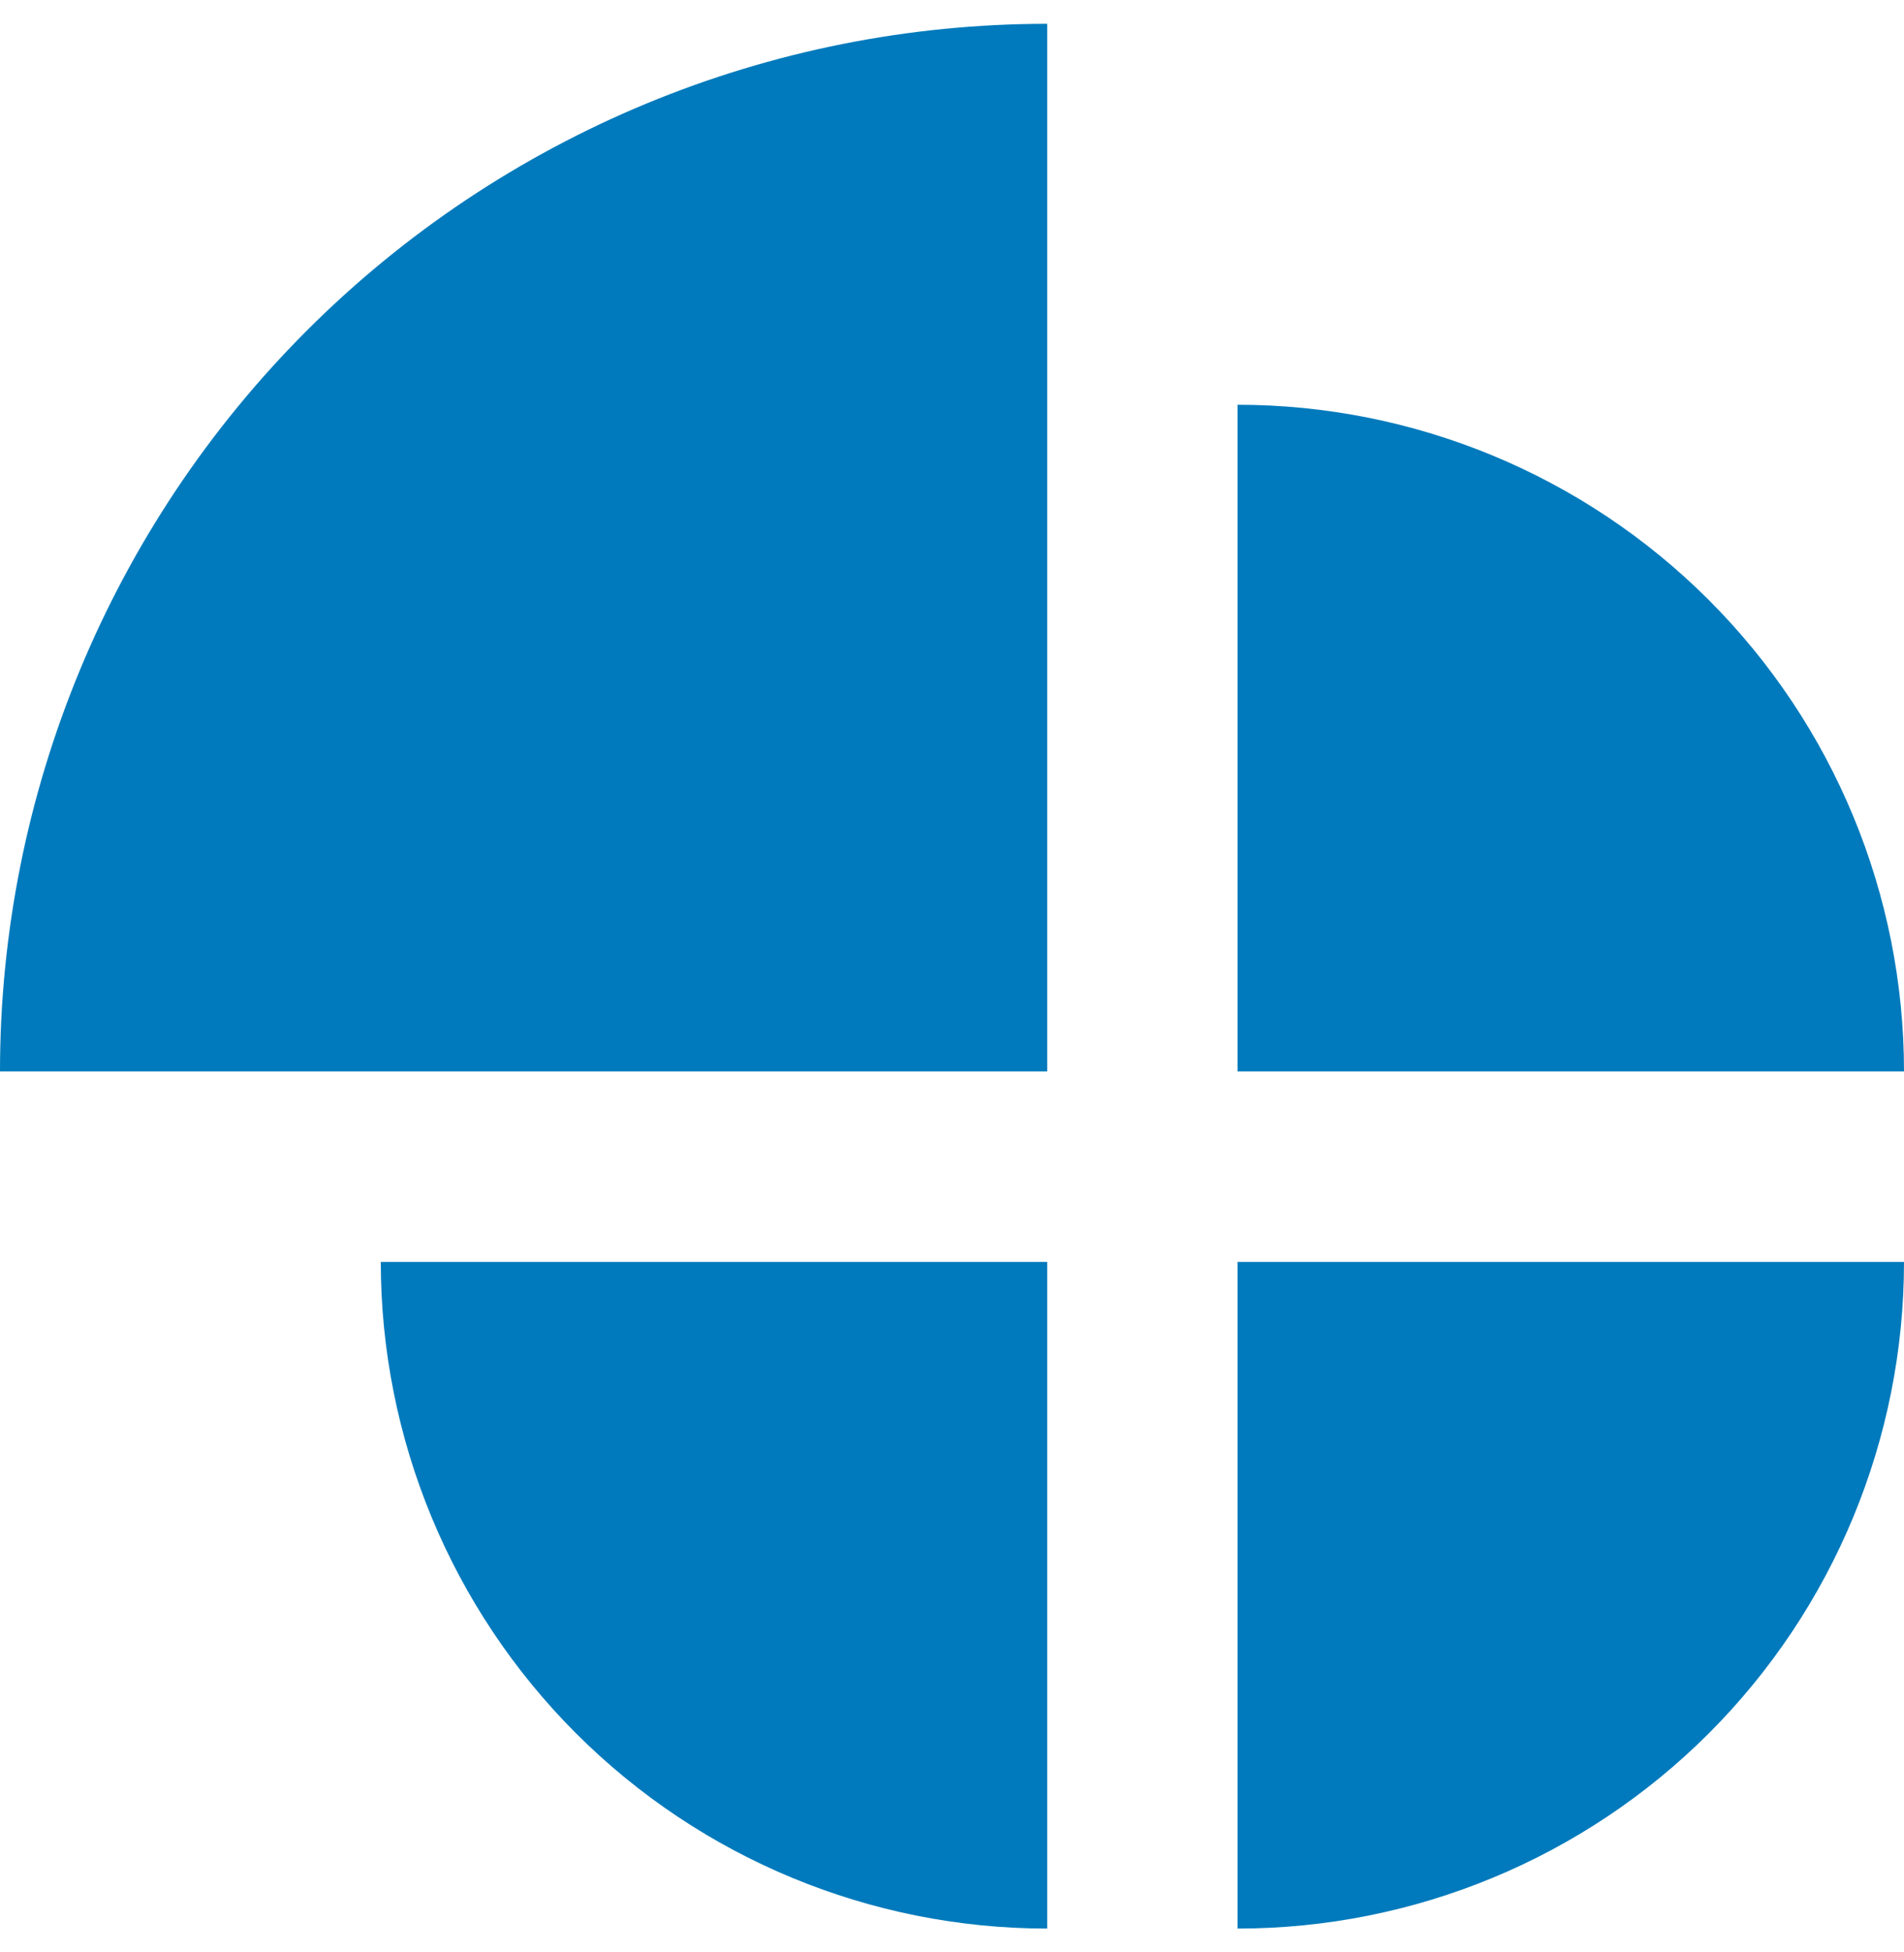 <svg width="40" height="41" viewBox="0 0 40 41" fill="none" xmlns="http://www.w3.org/2000/svg">
<g id="Icon-AU-Investor-Relations">
<g id="Vector">
<path d="M22 0.5C16.165 0.5 10.569 2.818 6.444 6.944C2.318 11.069 0 16.665 0 22.5L22 22.5L22 0.5Z" fill="#007ABC"/>
<path d="M8 26.5C8 30.213 9.475 33.774 12.101 36.4C14.726 39.025 18.287 40.5 22 40.5L22 26.5L8 26.5Z" fill="#007ABC"/>
<path d="M26 8.5L26 22.5L40 22.5C40 18.787 38.525 15.226 35.9 12.601C33.274 9.975 29.713 8.5 26 8.5Z" fill="#007ABC"/>
<path d="M26 40.5C29.713 40.5 33.274 39.025 35.9 36.4C38.525 33.774 40 30.213 40 26.5L26 26.5L26 40.5Z" fill="#007ABC"/>
</g>
</g>
</svg>
